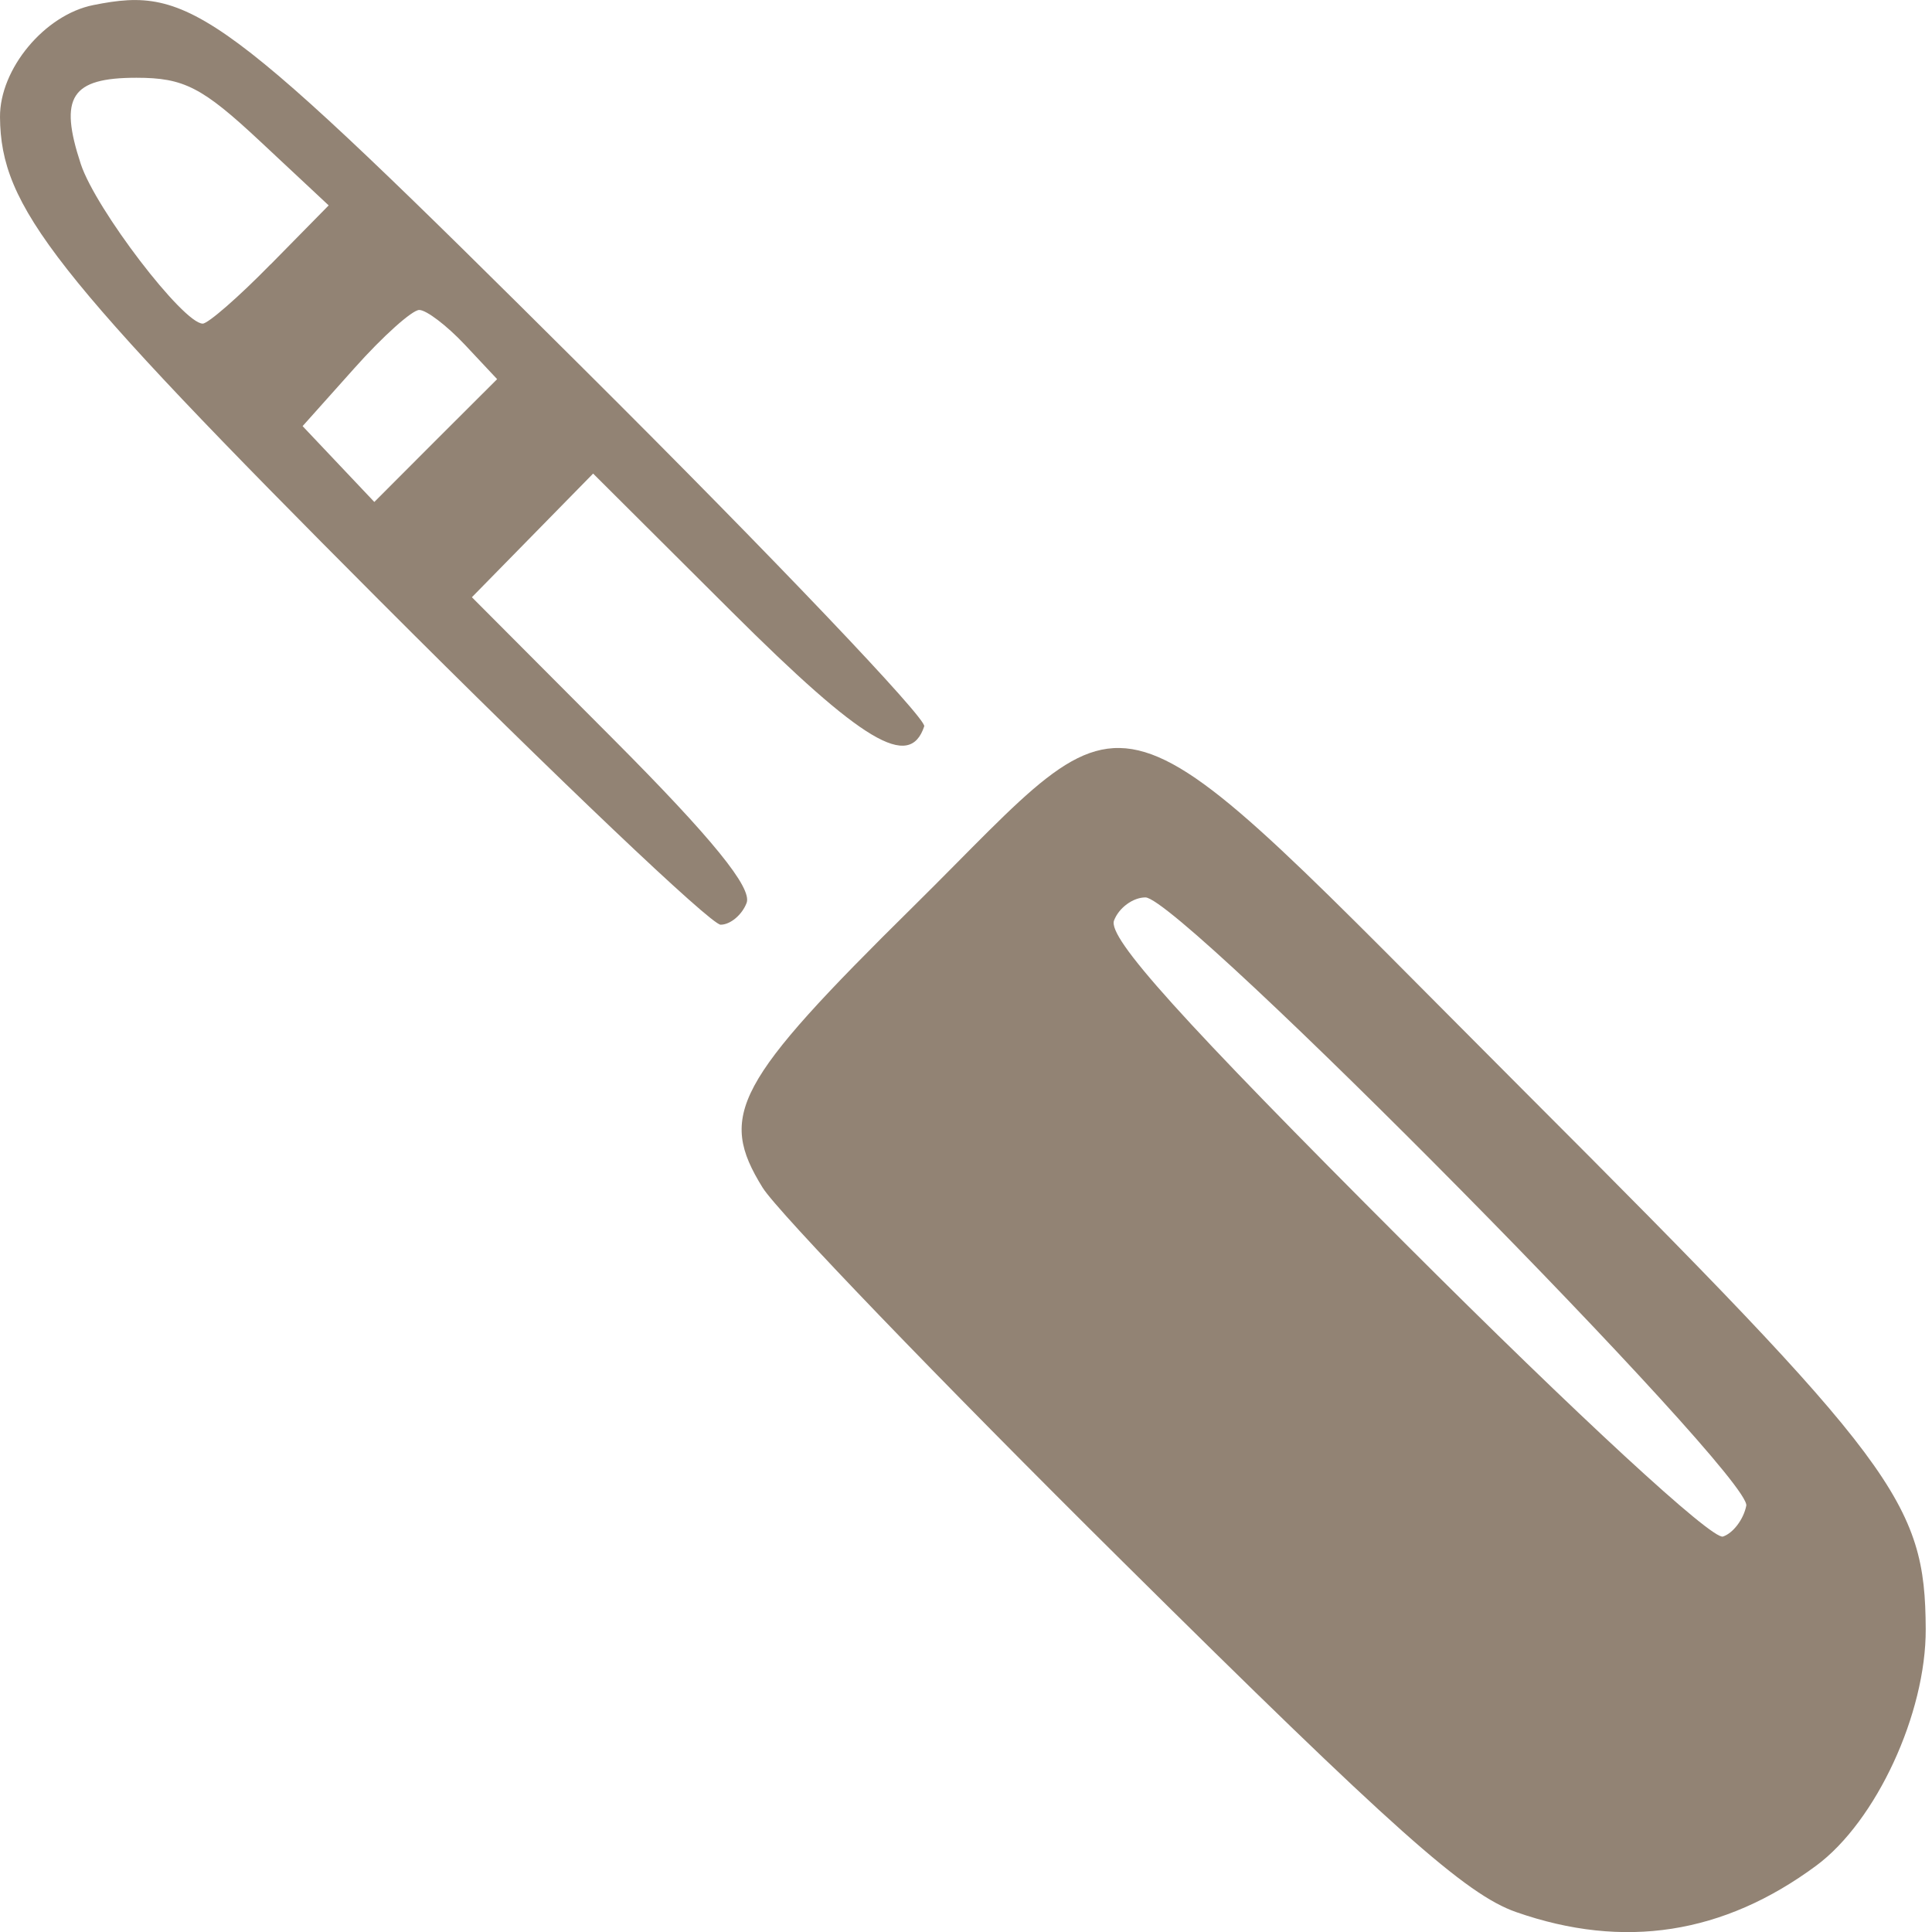 <svg xmlns="http://www.w3.org/2000/svg" width="16" height="16" version="1.1">
<defs>
  <style id="current-color-scheme" type="text/css">
   .ColorScheme-Text { color:#928374; } .ColorScheme-Highlight { color:#5294e2; }
  </style>
  <linearGradient id="arrongin" x1="0%" x2="0%" y1="0%" y2="100%">
   <stop offset="0%" style="stop-color:#dd9b44; stop-opacity:1"/>
   <stop offset="100%" style="stop-color:#ad6c16; stop-opacity:1"/>
  </linearGradient>
  <linearGradient id="aurora" x1="0%" x2="0%" y1="0%" y2="100%">
   <stop offset="0%" style="stop-color:#09D4DF; stop-opacity:1"/>
   <stop offset="100%" style="stop-color:#9269F4; stop-opacity:1"/>
  </linearGradient>
  <linearGradient id="fitdance" x1="0%" x2="0%" y1="0%" y2="100%">
   <stop offset="0%" style="stop-color:#1AD6AB; stop-opacity:1"/>
   <stop offset="100%" style="stop-color:#329DB6; stop-opacity:1"/>
  </linearGradient>
  <linearGradient id="oomox" x1="0%" x2="0%" y1="0%" y2="100%">
   <stop offset="0%" style="stop-color:#efefe7; stop-opacity:1"/>
   <stop offset="100%" style="stop-color:#8f8f8b; stop-opacity:1"/>
  </linearGradient>
  <linearGradient id="rainblue" x1="0%" x2="0%" y1="0%" y2="100%">
   <stop offset="0%" style="stop-color:#00F260; stop-opacity:1"/>
   <stop offset="100%" style="stop-color:#0575E6; stop-opacity:1"/>
  </linearGradient>
  <linearGradient id="sunrise" x1="0%" x2="0%" y1="0%" y2="100%">
   <stop offset="0%" style="stop-color: #FF8501; stop-opacity:1"/>
   <stop offset="100%" style="stop-color: #FFCB01; stop-opacity:1"/>
  </linearGradient>
  <linearGradient id="telinkrin" x1="0%" x2="0%" y1="0%" y2="100%">
   <stop offset="0%" style="stop-color: #b2ced6; stop-opacity:1"/>
   <stop offset="100%" style="stop-color: #6da5b7; stop-opacity:1"/>
  </linearGradient>
  <linearGradient id="60spsycho" x1="0%" x2="0%" y1="0%" y2="100%">
   <stop offset="0%" style="stop-color: #df5940; stop-opacity:1"/>
   <stop offset="25%" style="stop-color: #d8d15f; stop-opacity:1"/>
   <stop offset="50%" style="stop-color: #e9882a; stop-opacity:1"/>
   <stop offset="100%" style="stop-color: #279362; stop-opacity:1"/>
  </linearGradient>
  <linearGradient id="90ssummer" x1="0%" x2="0%" y1="0%" y2="100%">
   <stop offset="0%" style="stop-color: #f618c7; stop-opacity:1"/>
   <stop offset="20%" style="stop-color: #94ffab; stop-opacity:1"/>
   <stop offset="50%" style="stop-color: #fbfd54; stop-opacity:1"/>
   <stop offset="100%" style="stop-color: #0f83ae; stop-opacity:1"/>
  </linearGradient>
 </defs>
 <path d="M 12.556,15.835 C 12.14,15.69 11.541,15.156 9.295,12.93 7.782,11.431 6.442,10.038 6.316,9.836 5.943,9.234 6.087,8.965 7.565,7.506 9.484,5.61 9.072,5.485 12.63,9.044 c 3.076,3.077 3.313,3.396 3.318,4.447 0.003,0.699 -0.41,1.591 -0.906,1.959 -0.769,0.569 -1.594,0.697 -2.486,0.385 z m 1.906,-3.365 c 0.048,-0.247 -4.684,-5.038 -4.976,-5.038 -0.103,0 -0.22,0.086 -0.26,0.191 -0.055,0.143 0.552,0.816 2.408,2.672 1.441,1.441 2.546,2.46 2.635,2.43 0.084,-0.028 0.171,-0.143 0.193,-0.256 z M 3.141,4.971 C 0.434,2.258 0.006,1.714 2.1580312e-5,0.97 -0.003,0.571 0.37,0.122 0.773,0.042 1.583,-0.12 1.822,0.057 4.835,3.056 6.407,4.62 7.675,5.952 7.654,6.015 7.533,6.379 7.147,6.149 6.06,5.066 L 4.912,3.922 4.41,4.434 3.908,4.946 5.08,6.122 c 0.819,0.822 1.151,1.231 1.103,1.356 -0.038,0.099 -0.135,0.18 -0.215,0.18 -0.08,0 -1.352,-1.209 -2.827,-2.687 z M 3.848,2.853 C 3.7,2.696 3.531,2.567 3.472,2.567 c -0.058,0 -0.3,0.216 -0.536,0.481 L 2.506,3.529 2.803,3.843 3.1,4.157 3.608,3.648 4.117,3.14 Z M 2.241,2.19 2.722,1.701 2.156,1.172 C 1.675,0.722 1.523,0.644 1.13,0.644 c -0.541,0 -0.644,0.159 -0.461,0.714 0.123,0.374 0.848,1.322 1.01,1.322 0.044,0 0.297,-0.22 0.561,-0.49 z" style="fill:currentColor" class="ColorScheme-Text"/>
</svg>

